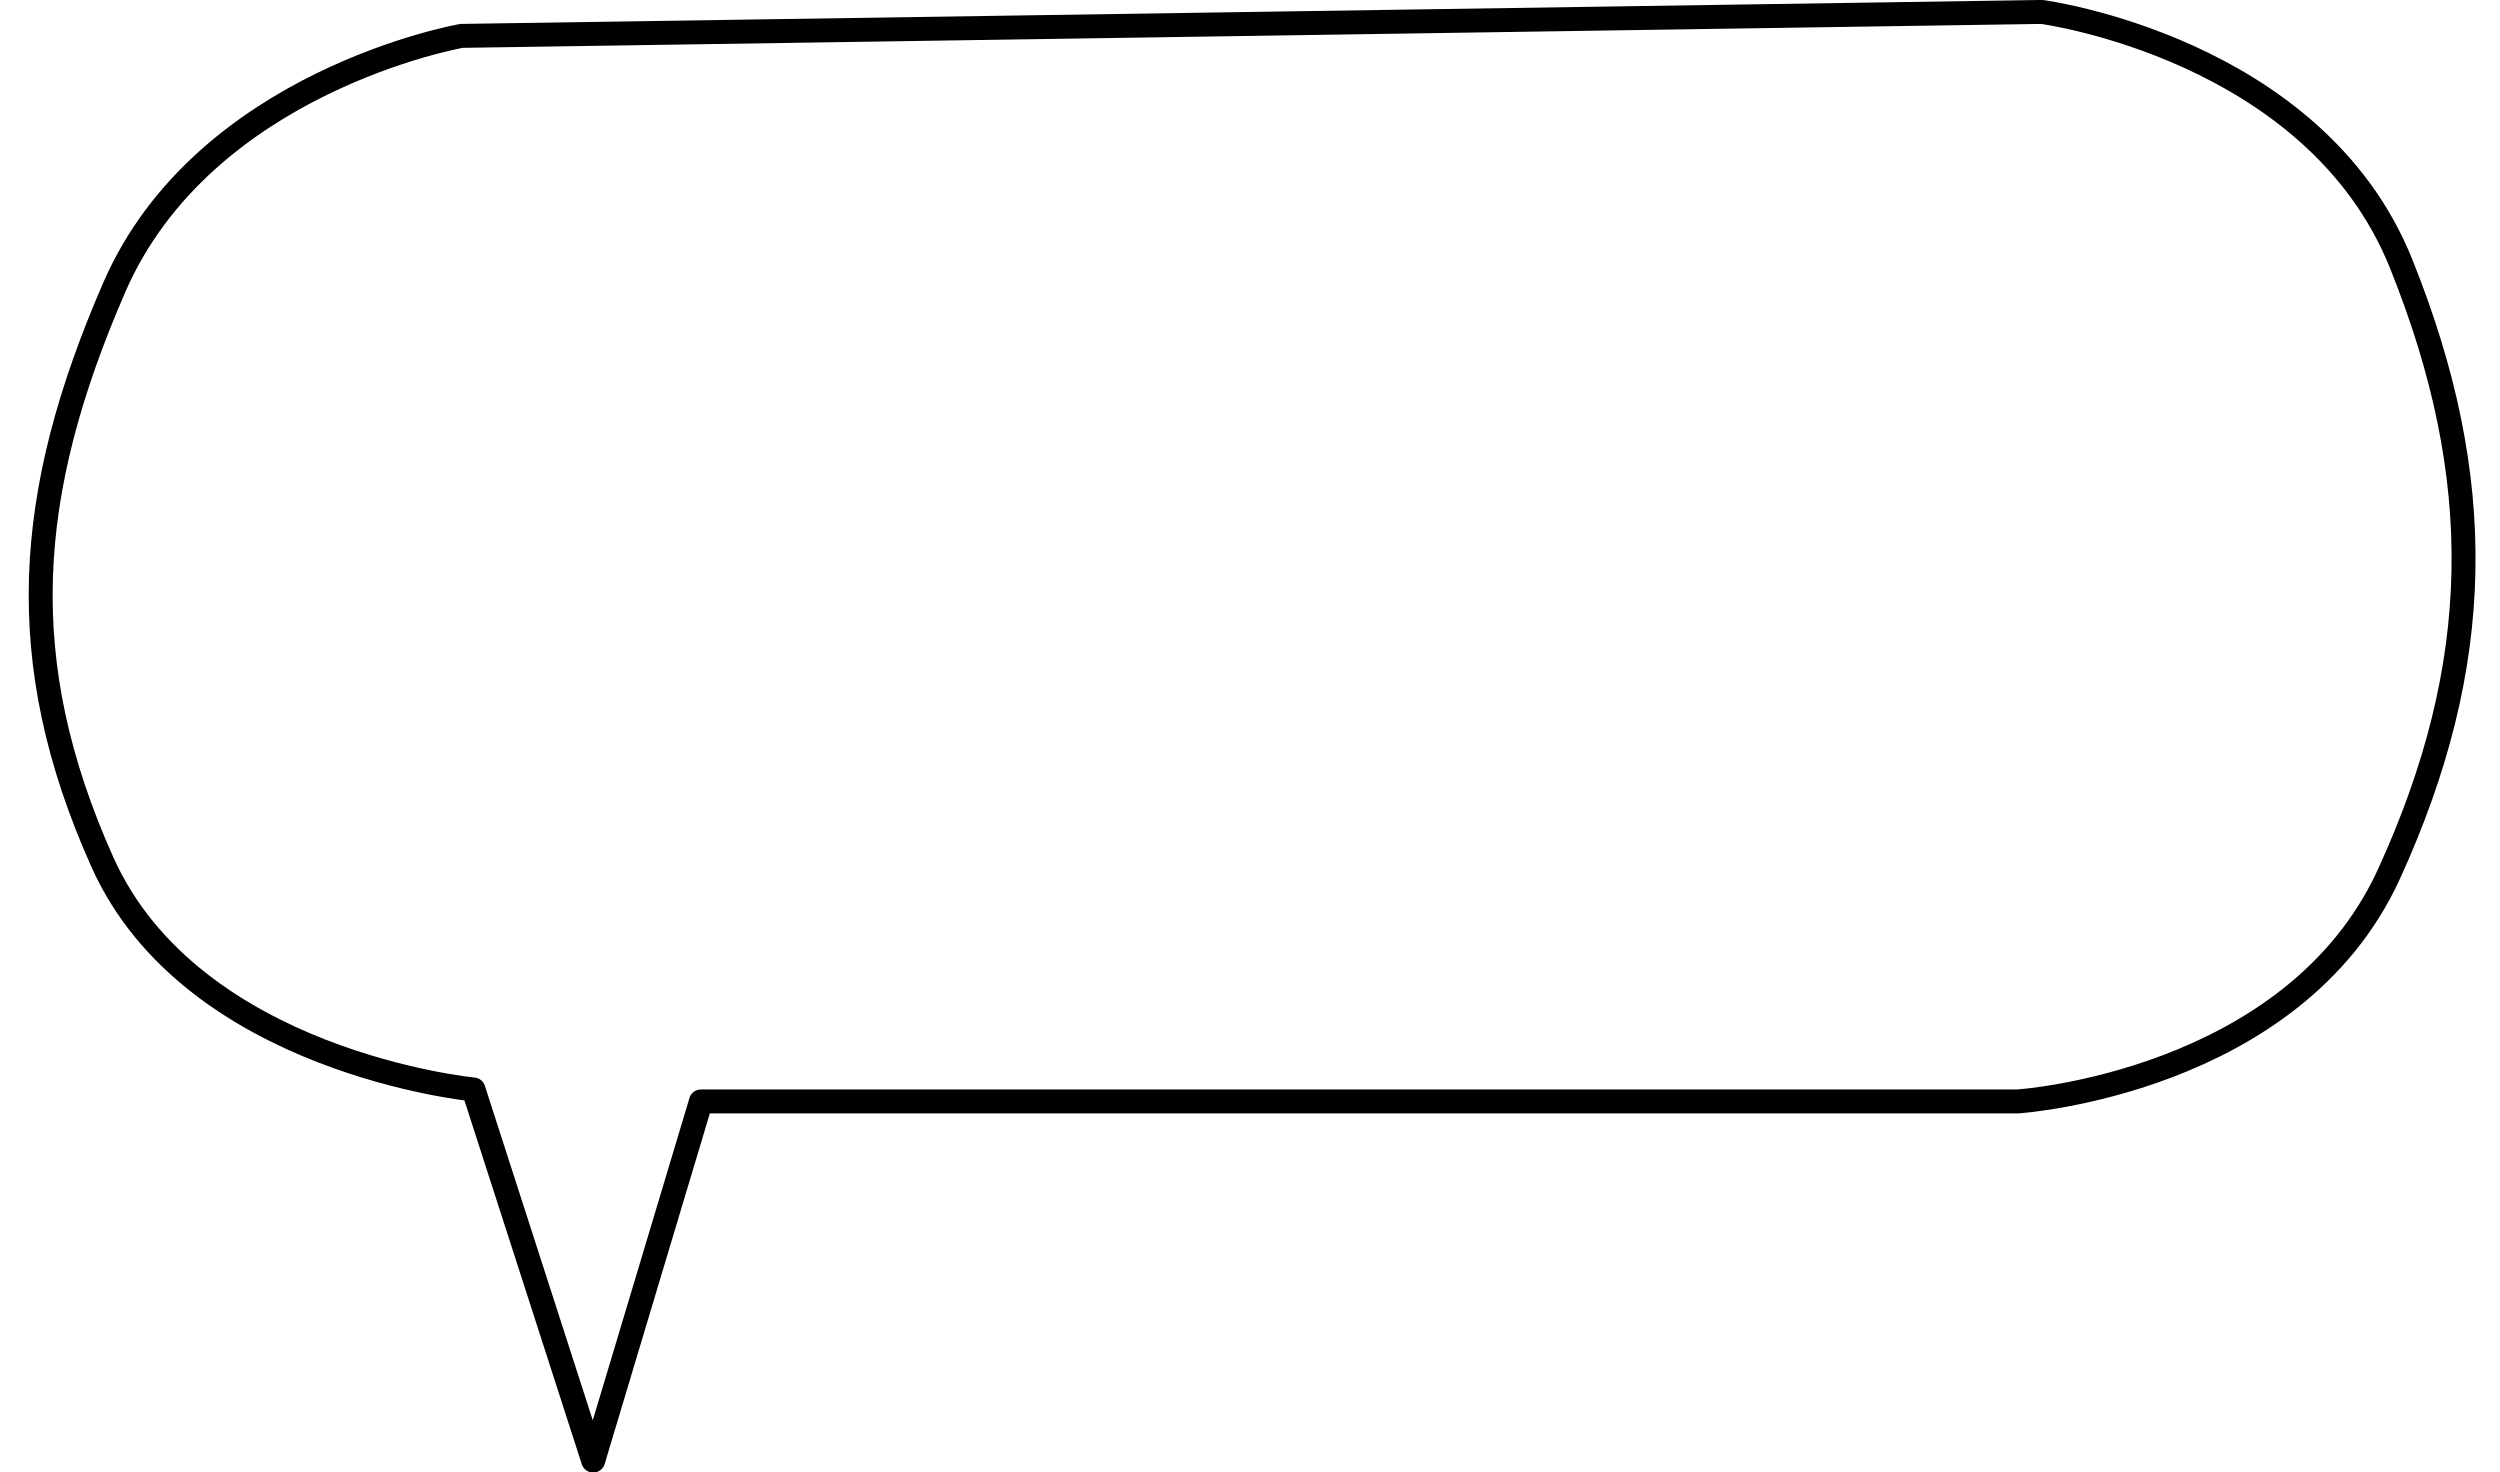 <?xml version="1.0" encoding="UTF-8"?><svg xmlns="http://www.w3.org/2000/svg" xmlns:xlink="http://www.w3.org/1999/xlink" height="435.8" preserveAspectRatio="xMidYMid meet" version="1.0" viewBox="1.6 56.7 739.9 435.8" width="739.9" zoomAndPan="magnify"><path d="m138.19 67.323s-76.181 13.287-102.76 74.409-30.118 110.73-3.543 170.08 109.84 67.323 109.84 67.323l35.433 109.84 31.89-106.3h389.76s81.496-5.315 109.84-67.323 29.232-116.93 3.543-180.71-106.3-74.409-106.3-74.409l-467.72 7.087z" fill="none" stroke="#000" stroke-linejoin="round" stroke-width="7.087"/></svg>